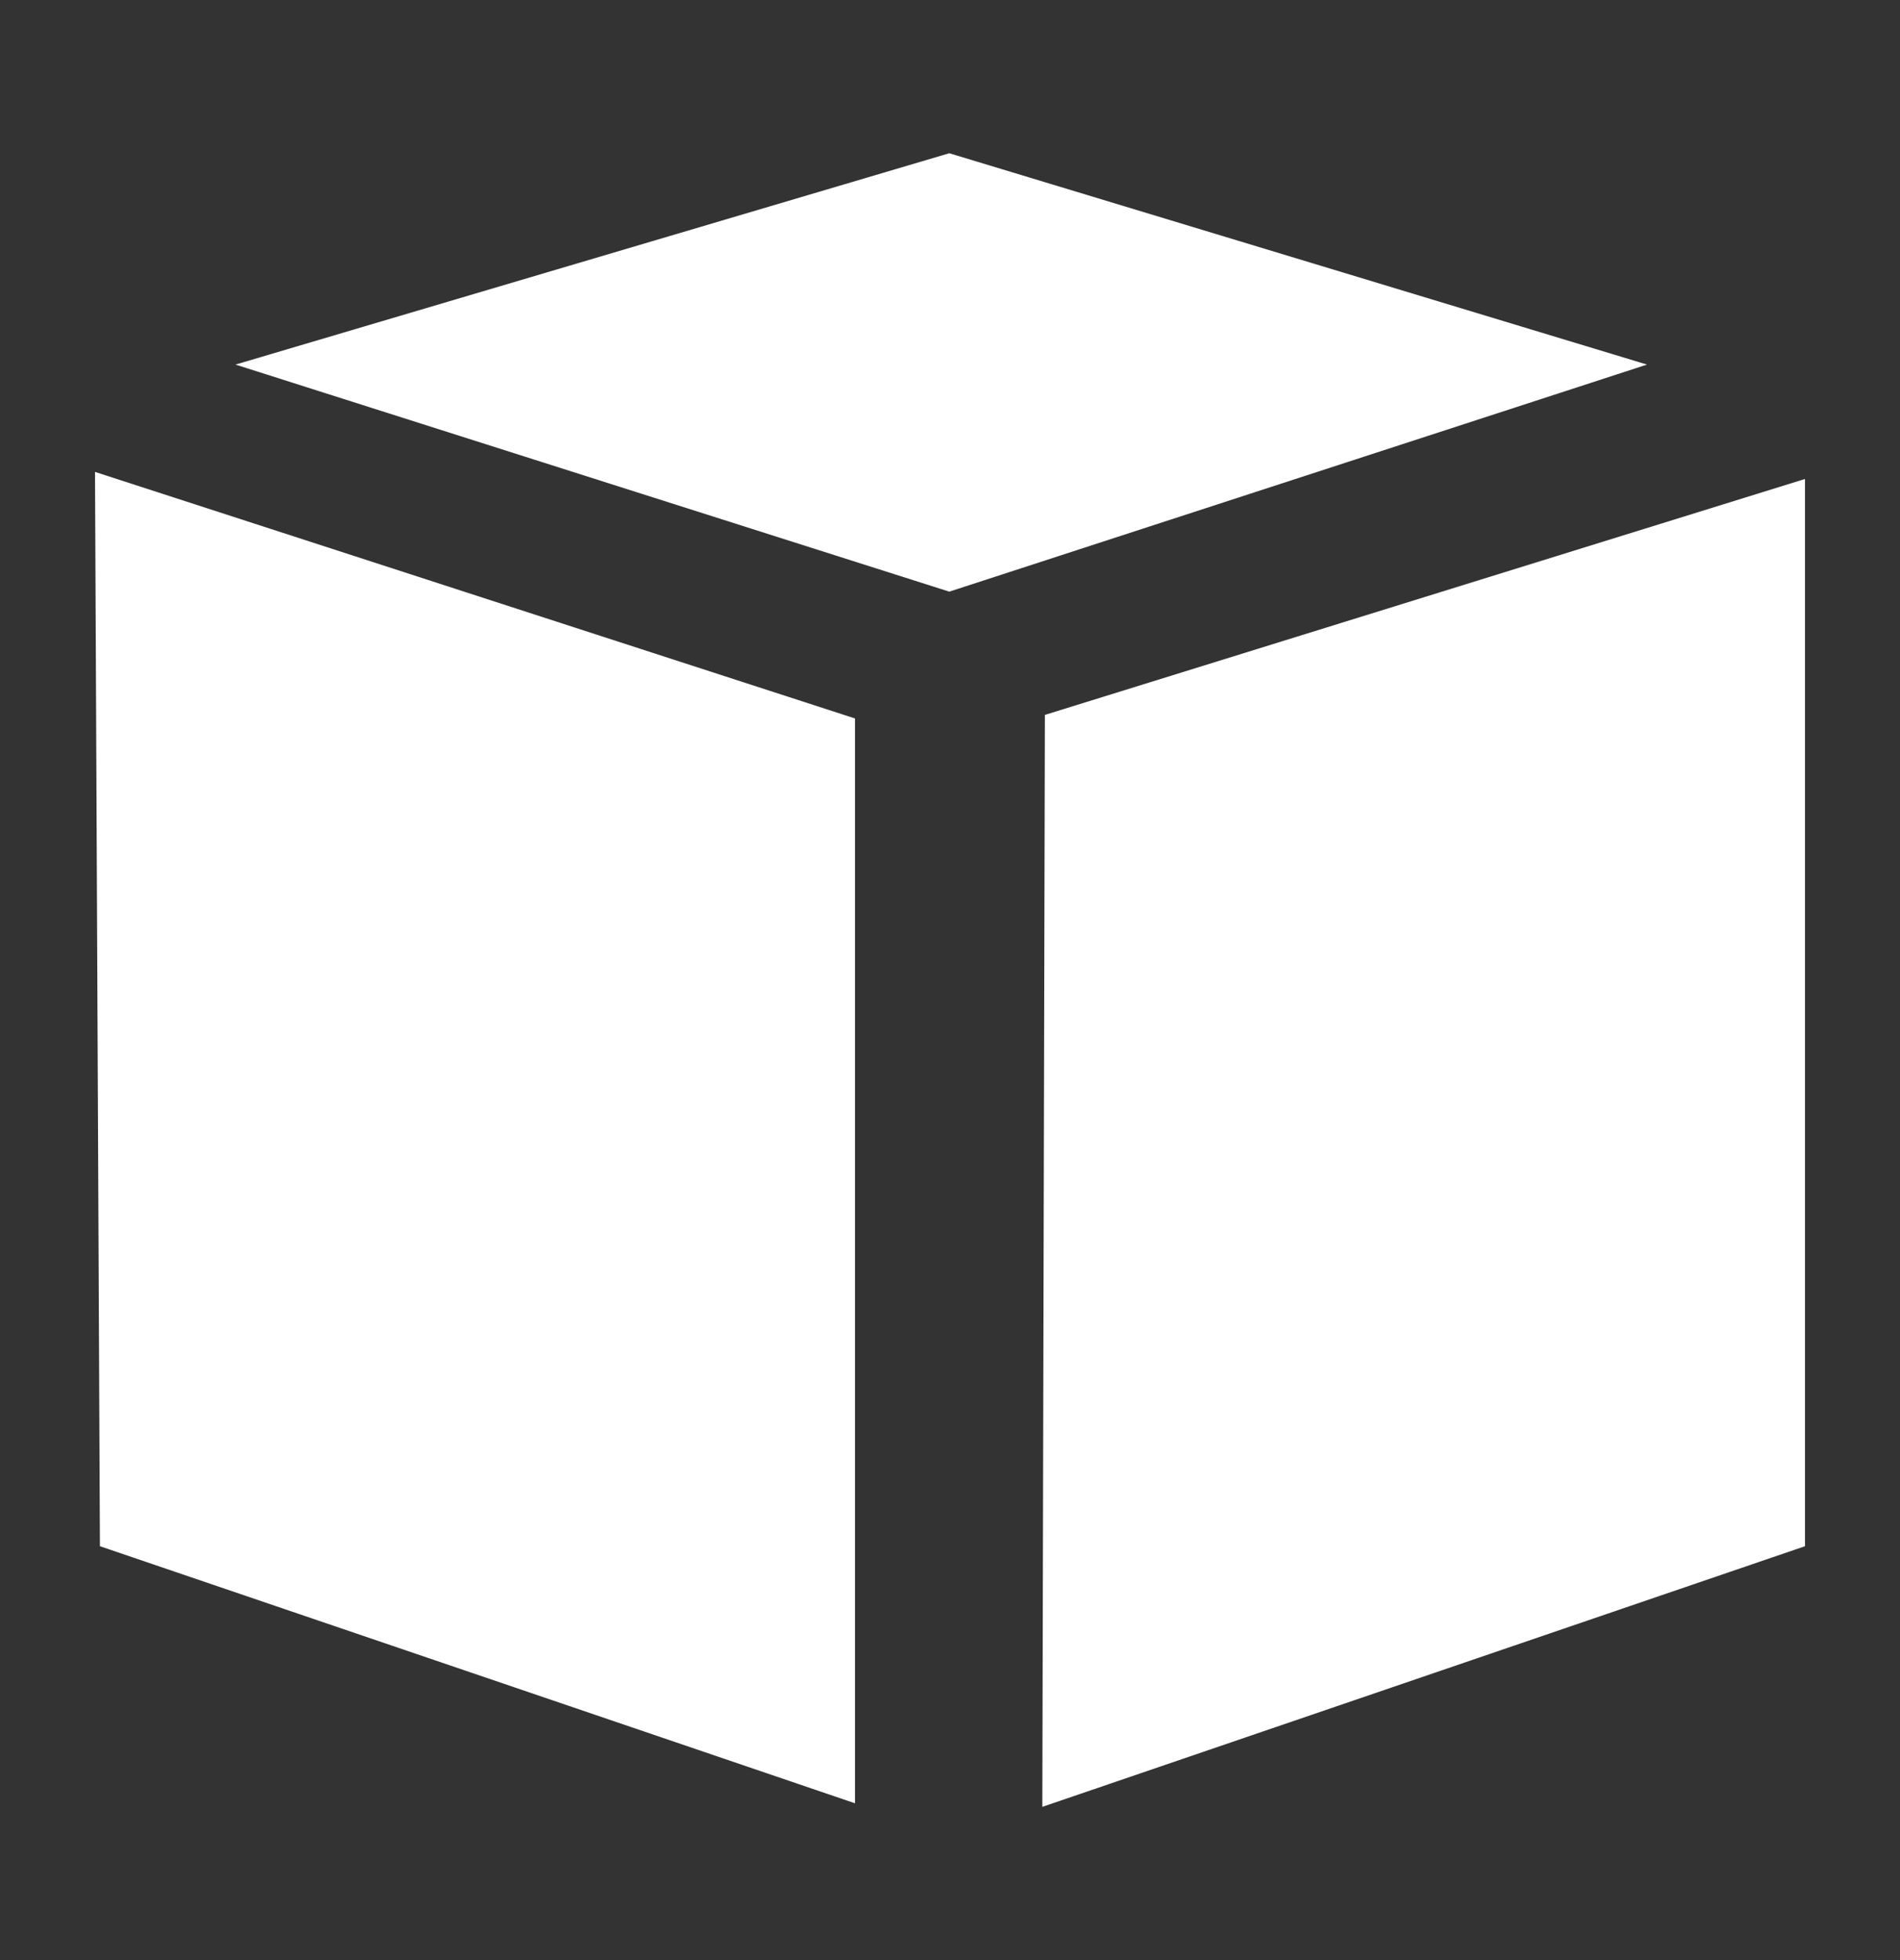 <svg width="32" height="33" viewBox="0 0 32 33" fill="none" xmlns="http://www.w3.org/2000/svg">
<rect x="0" y="0" width="32" height="33" fill="#333333" stroke="none"/>
<path d="M1.6 7.945L14.4 12.096V30.36L1.683 26.032M17.555 30.42L30.4 26.032V8.064L17.598 12.036M15.988 9.961L27.739 6.138L15.988 2.58L3.966 6.138" fill="white"/>
</svg>
